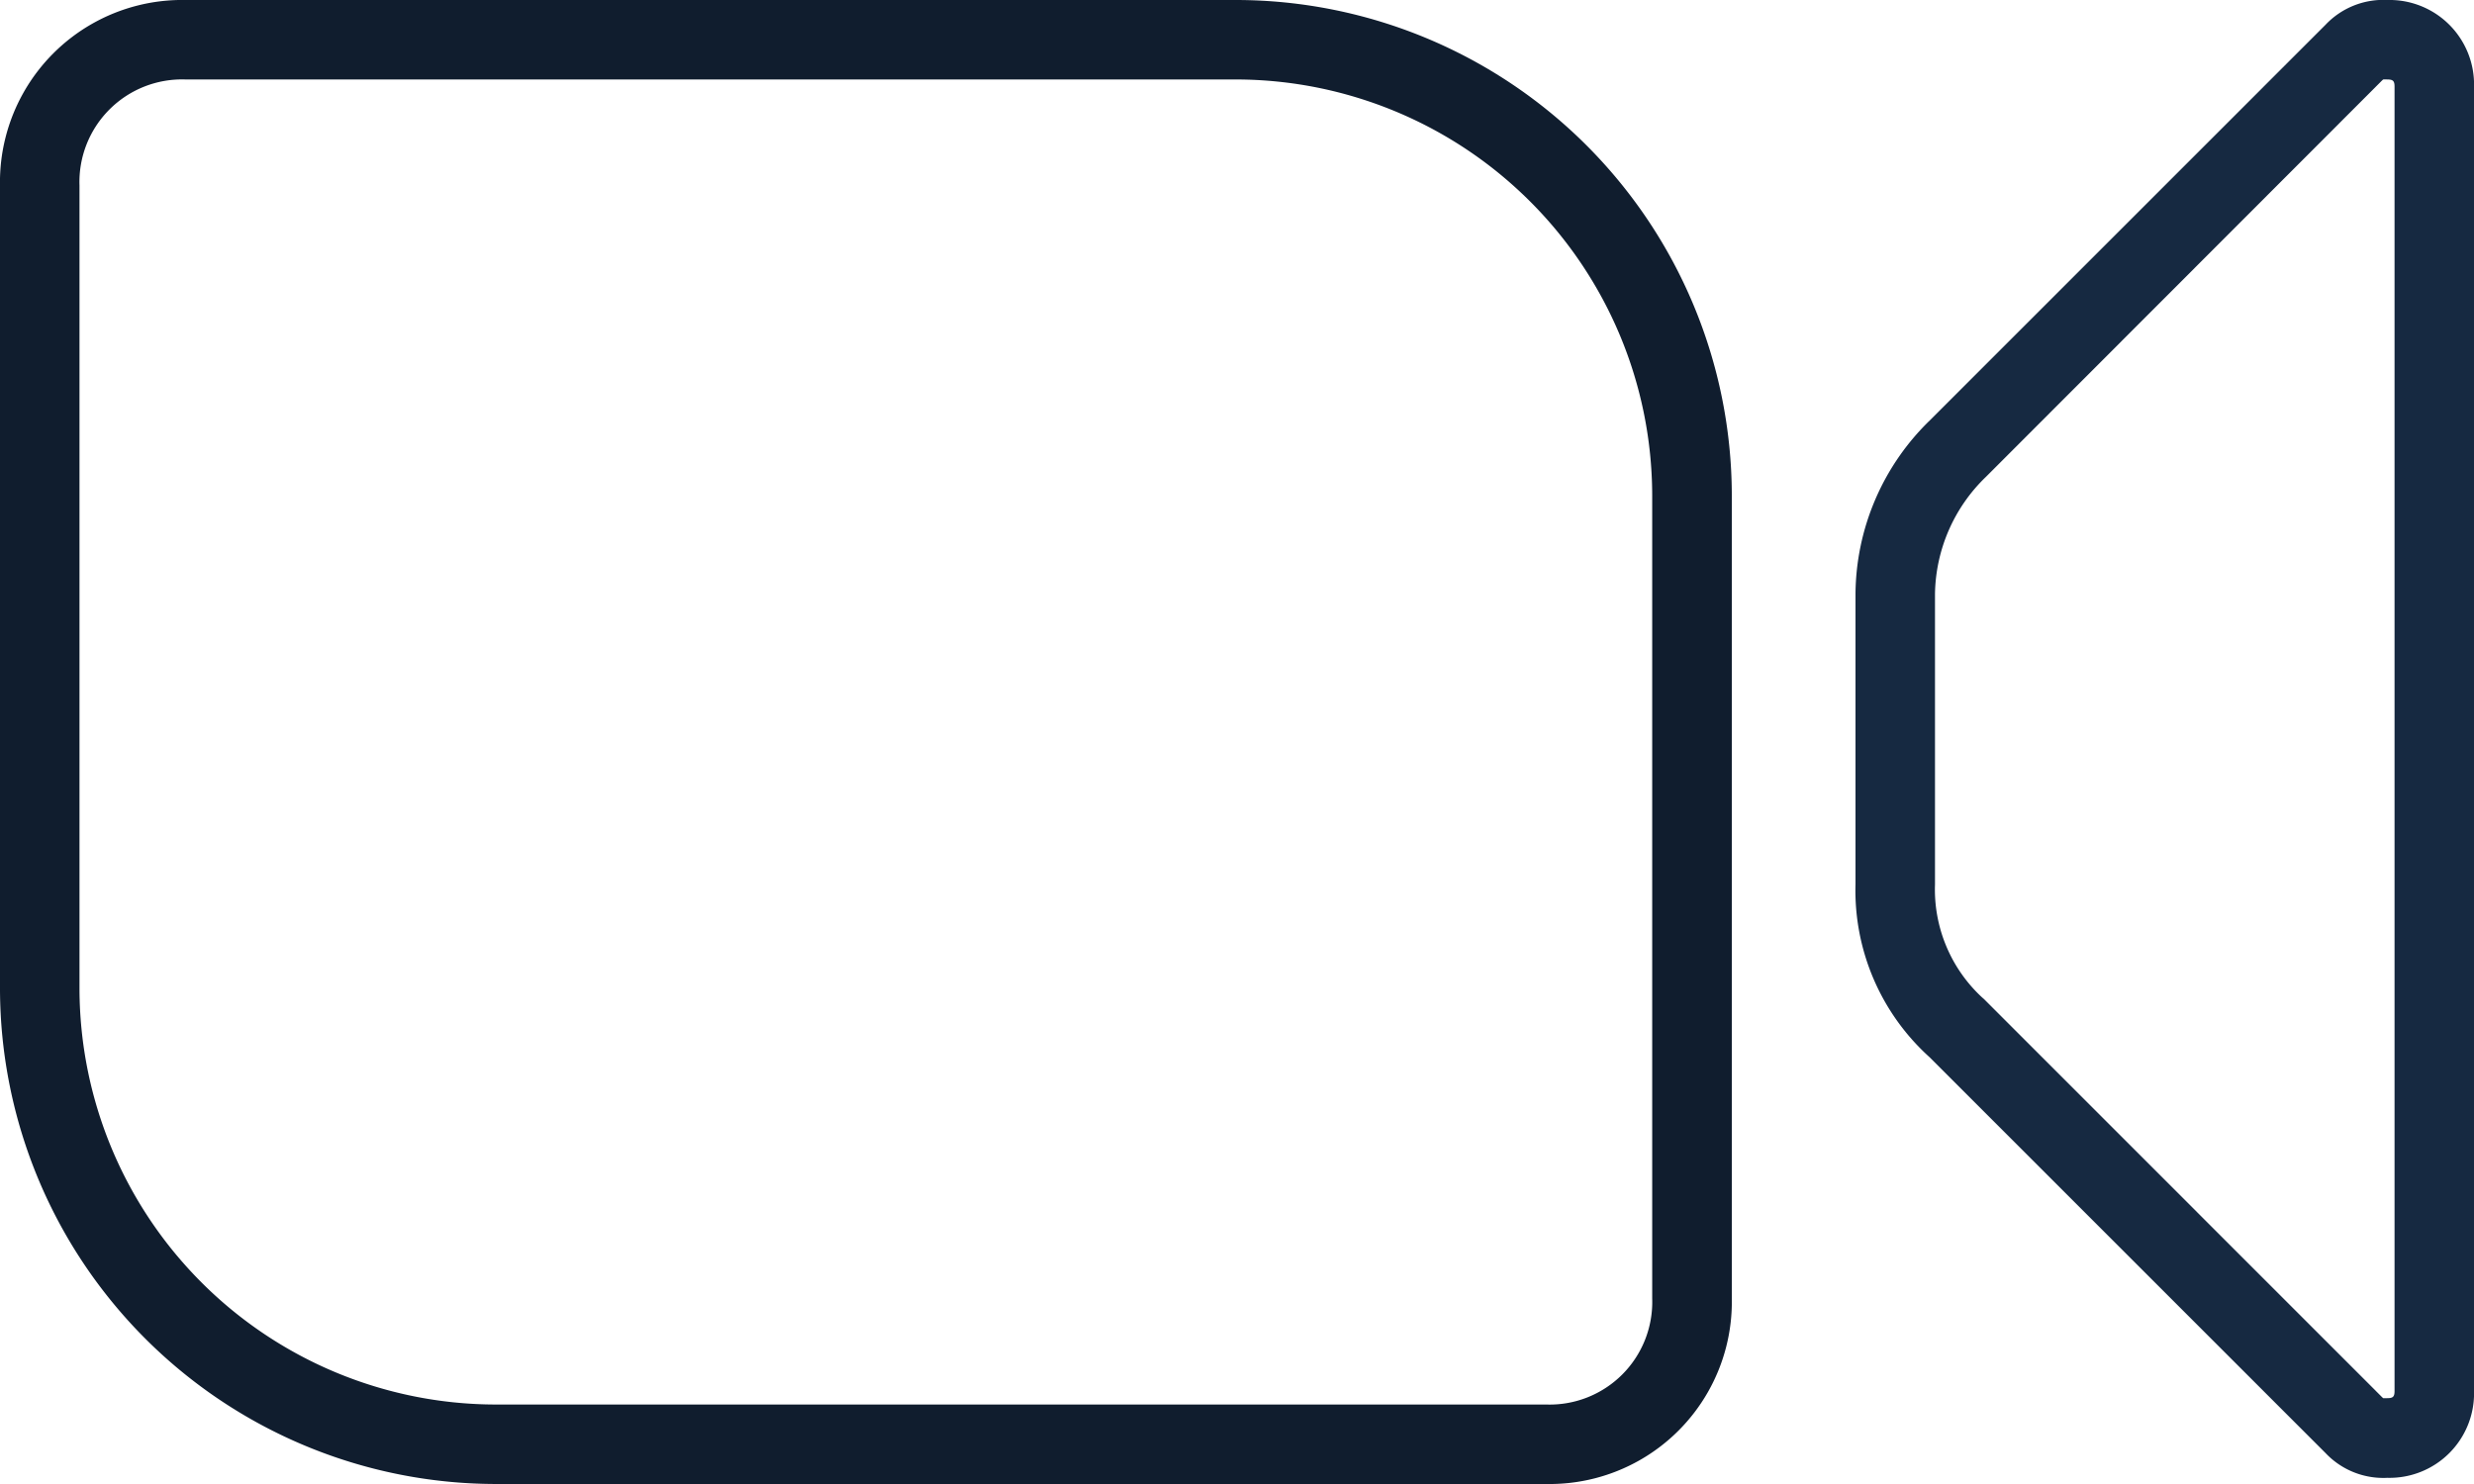 <svg xmlns="http://www.w3.org/2000/svg" width="62.244" height="37.347" viewBox="0 0 62.244 37.347">
  <g id="Group_25606" data-name="Group 25606" transform="translate(-1308.878 -7980.33)">
    <path id="Path_11985_-_Outline" data-name="Path 11985 - Outline" d="M16.668,22A2.581,2.581,0,0,0,14,24.668V44.9A10.485,10.485,0,0,0,24.449,55.346H50.9a2.581,2.581,0,0,0,2.668-2.668V32.449A10.485,10.485,0,0,0,43.122,22H16.668m0-2H43.122A12.485,12.485,0,0,1,55.571,32.449V52.678A4.585,4.585,0,0,1,50.9,57.346H24.449A12.485,12.485,0,0,1,12,44.9V24.668A4.585,4.585,0,0,1,16.668,20Z" transform="translate(1296.878 7960.33)" fill="#101d2e"/>
    <path id="Path_11986_-_Outline" data-name="Path 11986 - Outline" d="M72.066,22a1.065,1.065,0,0,0-.108,0l-.034.032L61.965,32a4.173,4.173,0,0,0-1.282,2.943v7.314A3.7,3.7,0,0,0,61.867,45.1l.05.044L71.924,55.154l.034.032a1.064,1.064,0,0,0,.108,0c.14,0,.179-.038.179-.179V22.179c0-.14-.038-.179-.179-.179m0-2a2.127,2.127,0,0,1,2.179,2.179V55.012a2.127,2.127,0,0,1-2.179,2.179,2,2,0,0,1-1.556-.622L60.55,46.609a5.651,5.651,0,0,1-1.867-4.357V34.939a6.145,6.145,0,0,1,1.867-4.357l9.959-9.959A2,2,0,0,1,72.066,20Z" transform="translate(1296.878 7960.33)" fill="#162941"/>
  </g>
</svg>
